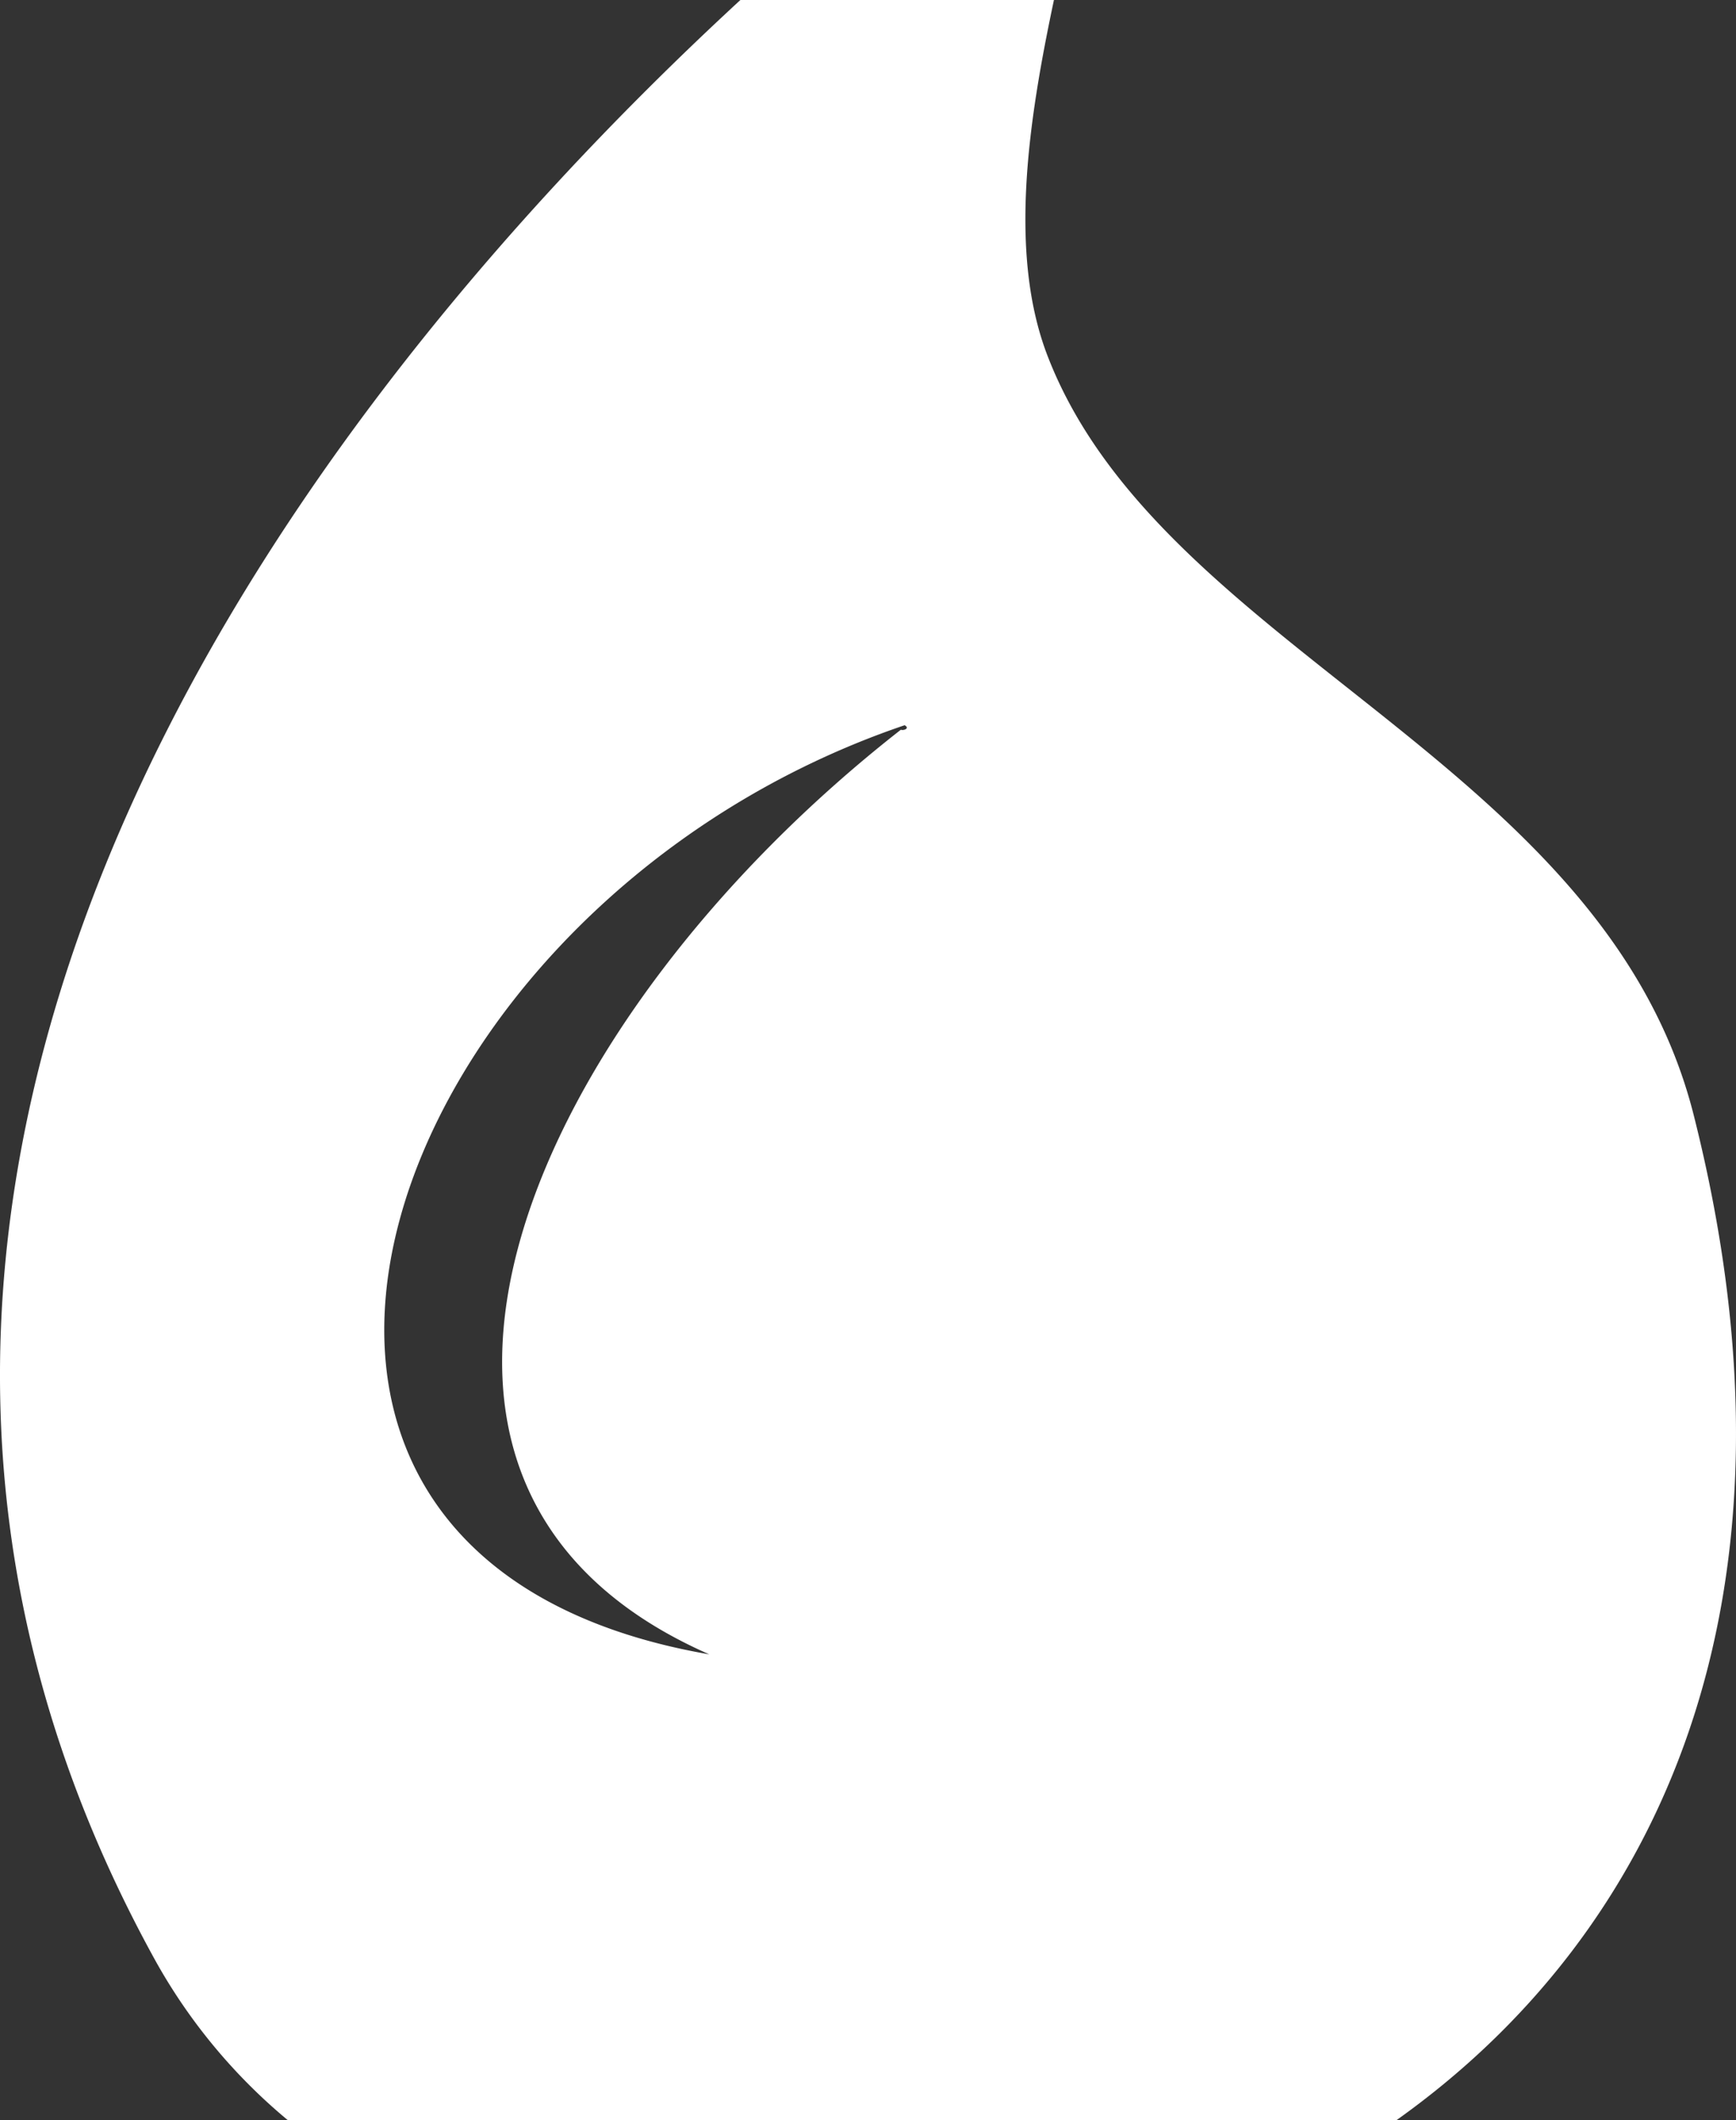<svg id="Ebene_1" data-name="Ebene 1" xmlns="http://www.w3.org/2000/svg" viewBox="0 0 94.229 115.034"><rect x="0" y="0" width="94.229" height="115.034" fill="#333333" stroke="none"/><defs><style>.cls-1{fill:#fff;}</style></defs><title>icon-sanitaer</title><path class="cls-1" d="M91.932,60.502c-4.862-19.22-28.887-25.154-35.072-41.193C54.713,13.738,55.828,6.517,57.207,0H40.188C13.389,24.709-14.379,65.107,8.454,106.422a30.573,30.573,0,0,0,7.156,8.612h60.204C89.93,104.993,98.621,86.962,91.932,60.502ZM48.897,39.597C28.871,55.248,17.442,80.526,38.5,89.768c-30.456-5.265-17.918-40.732,10.603-50.416C49.4,39.519,49.06,39.655,48.897,39.597Z"/></svg>